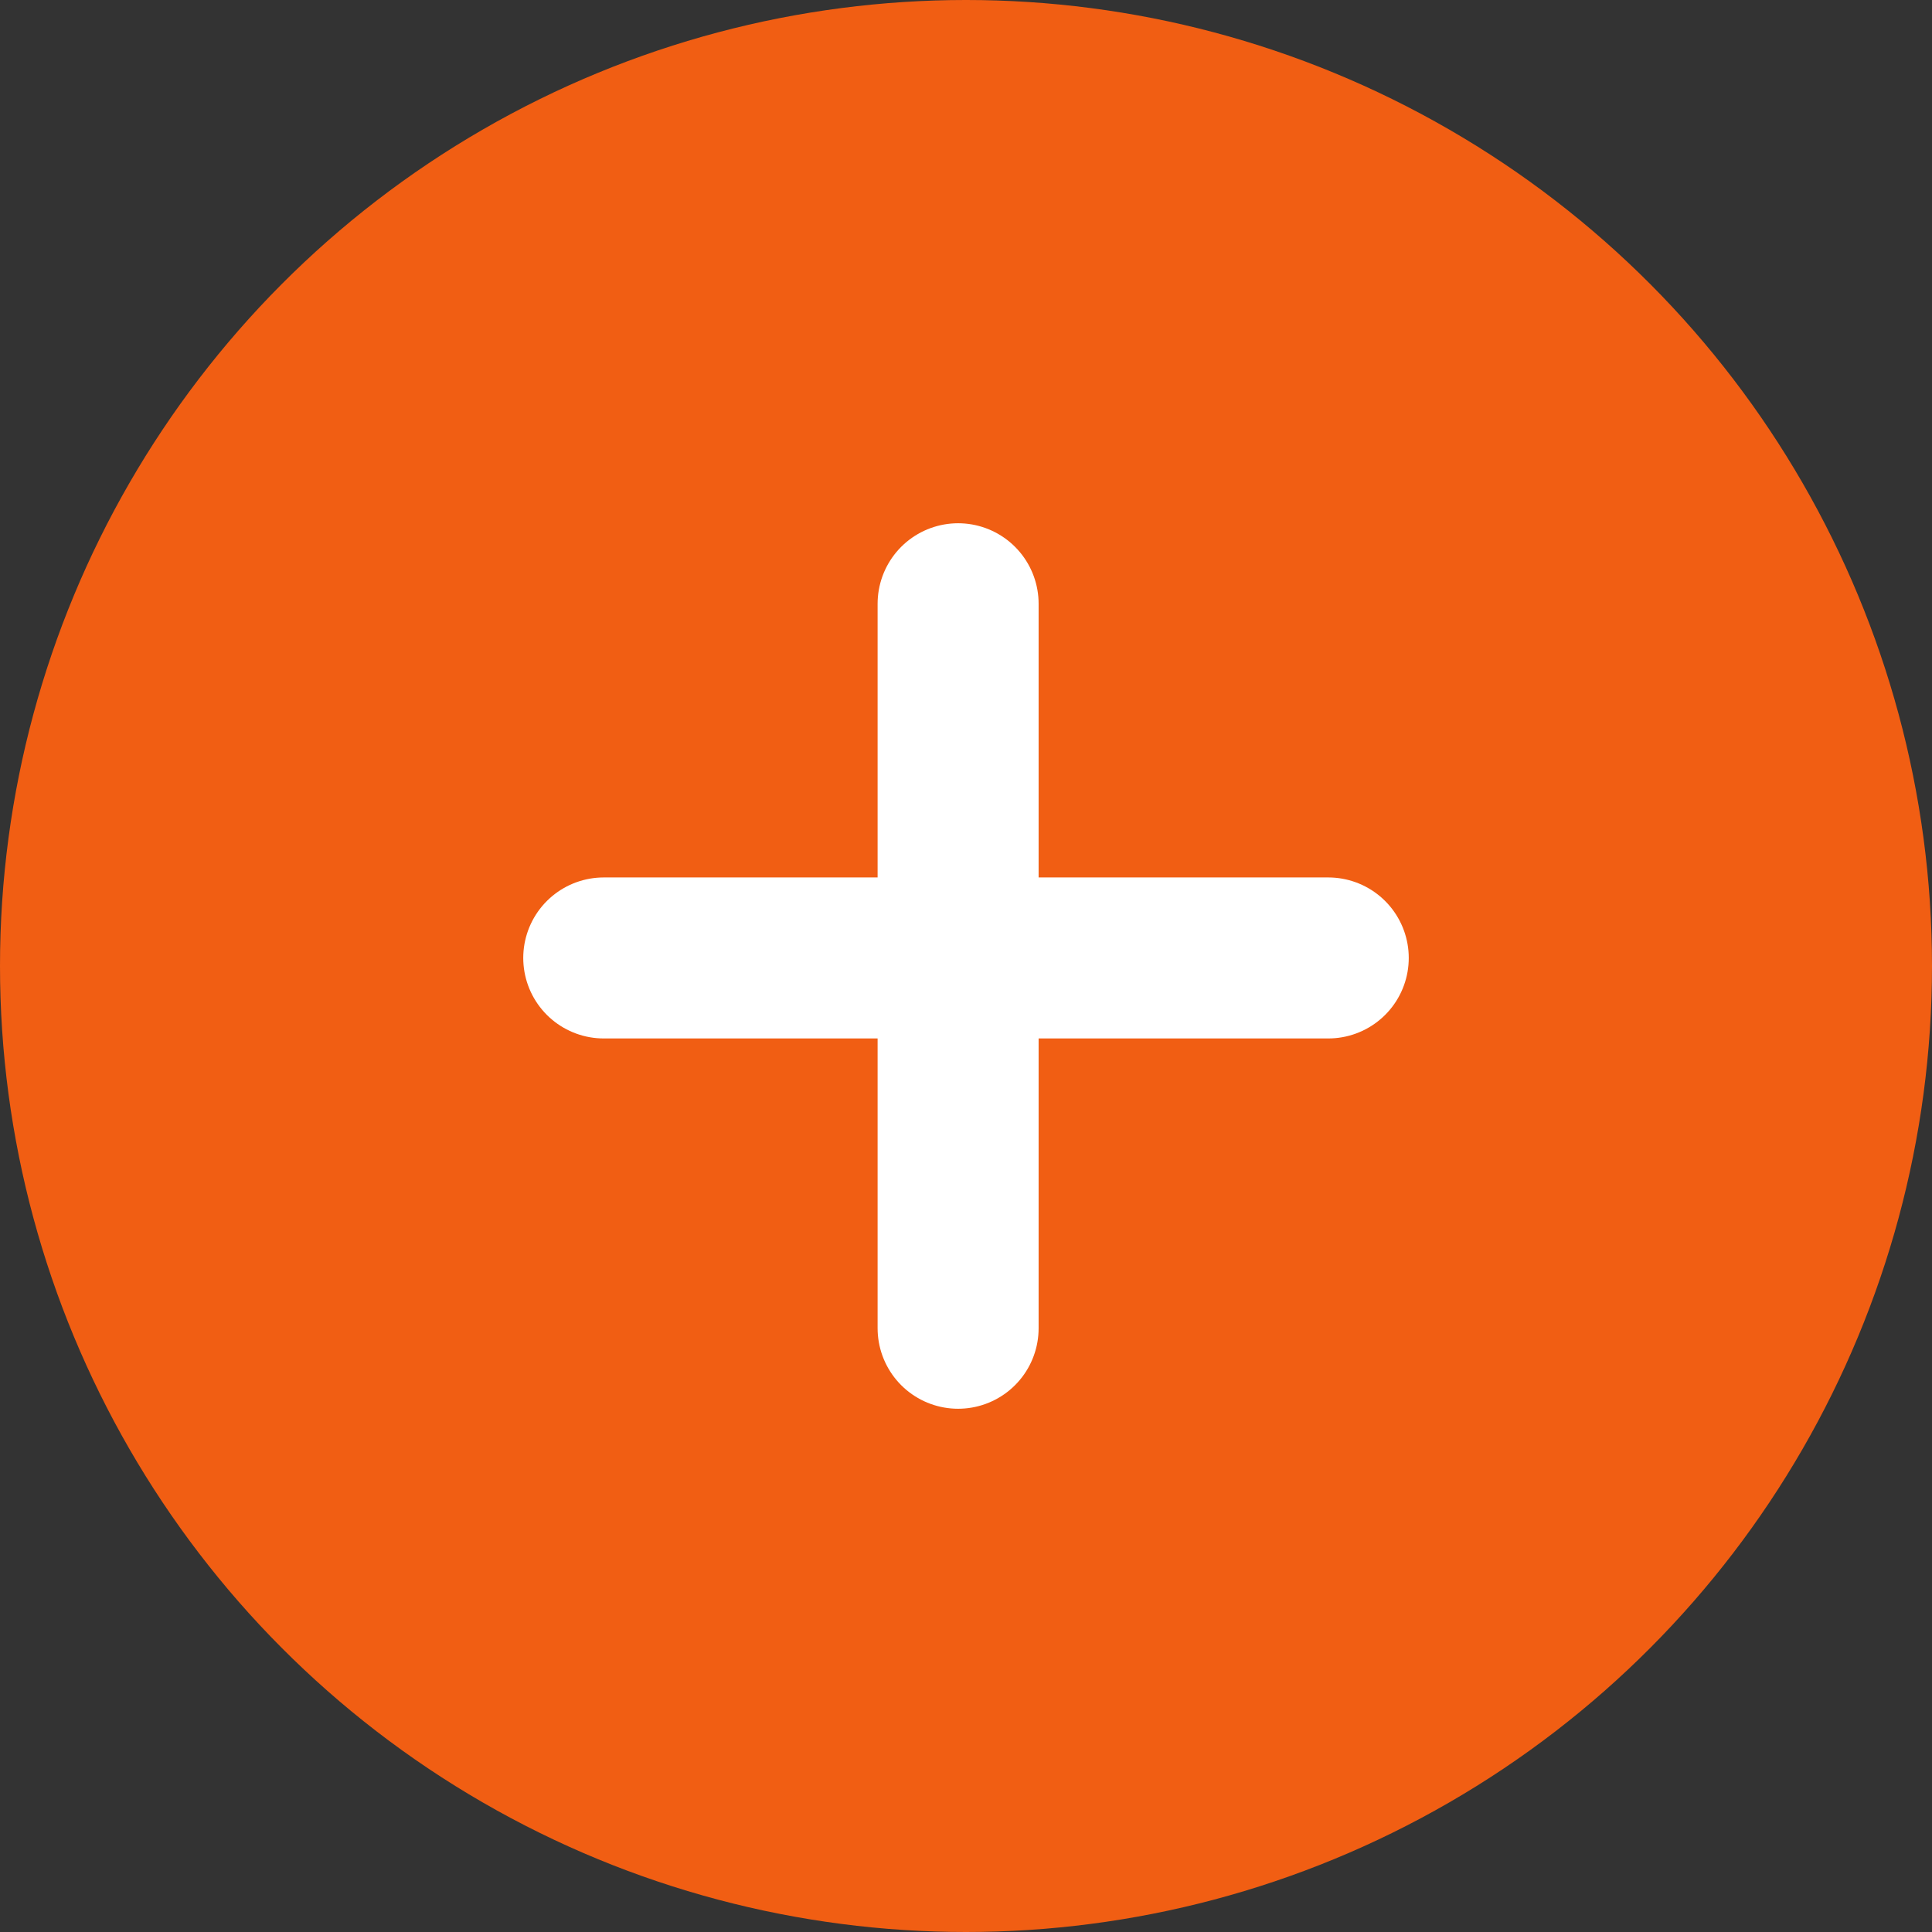 <?xml version="1.0" encoding="UTF-8"?> <svg xmlns="http://www.w3.org/2000/svg" width="24" height="24" viewBox="0 0 24 24" fill="none"><rect x="0" y="0" width="24" height="24" fill="#333333" stroke="none"/> <circle cx="12" cy="12" r="12" fill="#F15E13"></circle> <line x1="11.902" y1="7.5" x2="11.902" y2="16.5" stroke="white" stroke-width="2" stroke-linecap="round"></line> <line x1="16.5" y1="11.9" x2="7.5" y2="11.9" stroke="white" stroke-width="2" stroke-linecap="round"></line> </svg> 